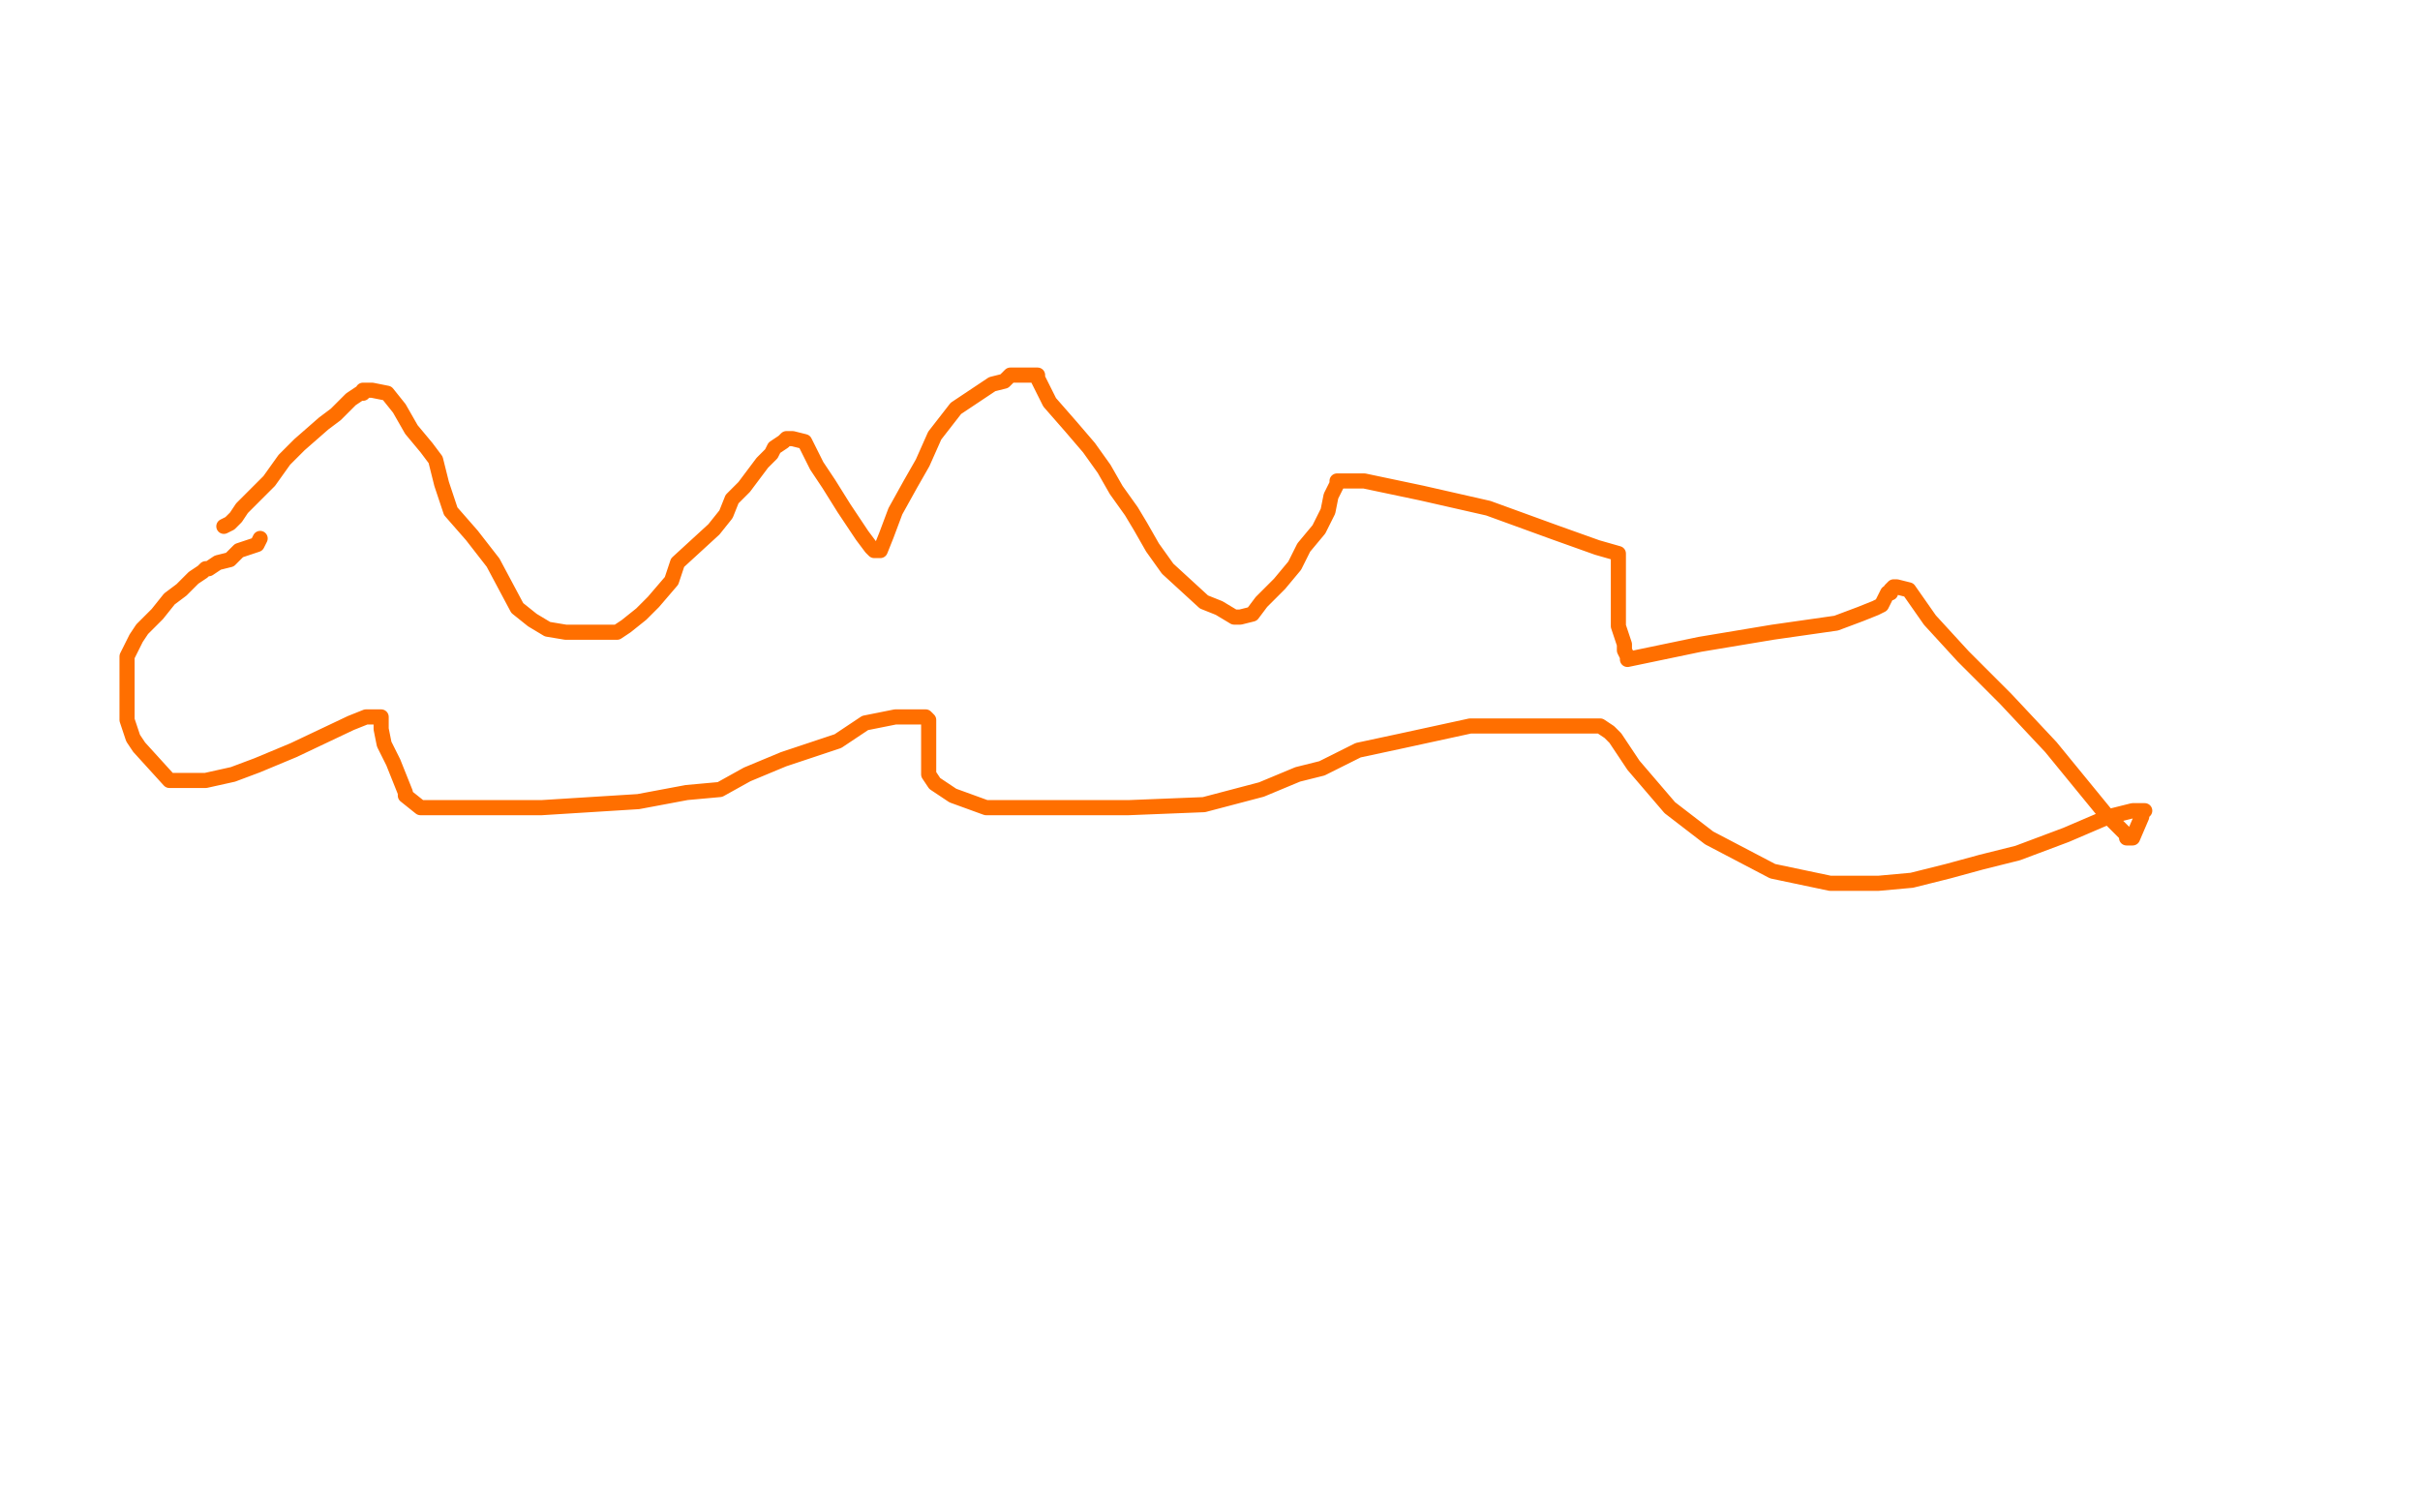 <?xml version="1.0" standalone="no"?>
<!DOCTYPE svg PUBLIC "-//W3C//DTD SVG 1.1//EN"
"http://www.w3.org/Graphics/SVG/1.1/DTD/svg11.dtd">

<svg width="800" height="500" version="1.1" xmlns="http://www.w3.org/2000/svg" xmlns:xlink="http://www.w3.org/1999/xlink" style="stroke-antialiasing: false"><desc>This SVG has been created on https://colorillo.com/</desc><rect x='0' y='0' width='800' height='500' style='fill: rgb(255,255,255); stroke-width:0' /><polyline points="74,174 76,173 76,173 78,171 78,171 80,168 80,168 84,164 84,164 89,159 89,159 94,152 94,152 99,147 99,147 107,140 107,140 111,137 115,133 116,132 119,130 120,130 120,129 121,129 122,129 123,129 128,130 132,135 136,142 141,148 144,152 146,160 149,169 156,177 163,186 171,201 176,205 181,208 187,209 197,209 204,209 207,207 212,203 216,199 222,192 224,186 236,175 240,170 242,165 246,161 249,157 252,153 255,150 256,148 259,146 260,145 261,145 262,145 266,146 270,154 274,160 279,168 285,177 288,181 289,182 290,182 291,182 293,177 296,169 301,160 305,153 309,144 316,135 322,131 325,129 328,127 332,126 334,124 338,124 341,124 343,124 343,125 344,127 347,133 354,141 360,148 365,155 369,162 374,169 377,174 381,181 386,188 398,199 403,201 408,204 410,204 414,203 417,199 423,193 428,187 431,181 436,175 439,169 440,164 442,160 442,159 446,159 451,159 470,163 492,168 514,176 528,181 535,183 535,184 535,187 535,191 535,196 535,202 535,207 537,213 537,215 538,217 538,218 562,213 586,209 607,206 615,203 620,201 622,200 623,198 624,196 625,196 625,195 626,194 627,194 631,195 638,205 649,217 663,231 678,247 696,269 702,275 703,276 703,277 705,277 708,270 708,269 709,268 705,268 697,270 683,276 667,282 655,285 644,288 632,291 621,292 605,292 586,288 565,277 552,267 540,253 536,247 534,244 533,243 532,242 529,240 519,240 506,240 486,240 463,245 449,248 437,254 429,256 417,261 398,266 373,267 346,267 326,267 315,263 309,259 307,256 307,250 307,240 307,238 306,237 303,237 296,237 286,239 277,245 268,248 259,251 247,256 238,261 227,262 211,265 195,266 179,267 164,267 152,267 144,267 141,267 139,267 134,263 134,262 130,252 127,246 126,241 126,239 126,238 126,237 121,237 116,239 97,248 85,253 77,256 68,258 62,258 59,258 58,258 56,258 46,247 44,244 42,238 42,227 42,222 42,217 45,211 47,208 52,203 56,198 60,195 64,191 67,189 68,188 69,188 72,186 76,185 79,182 82,181 85,180 86,178" style="fill: none; stroke: #ff6f00; stroke-width: 5; stroke-linejoin: round; stroke-linecap: round; stroke-antialiasing: false; stroke-antialias: 0; opacity: 1.0"/>
</svg>
